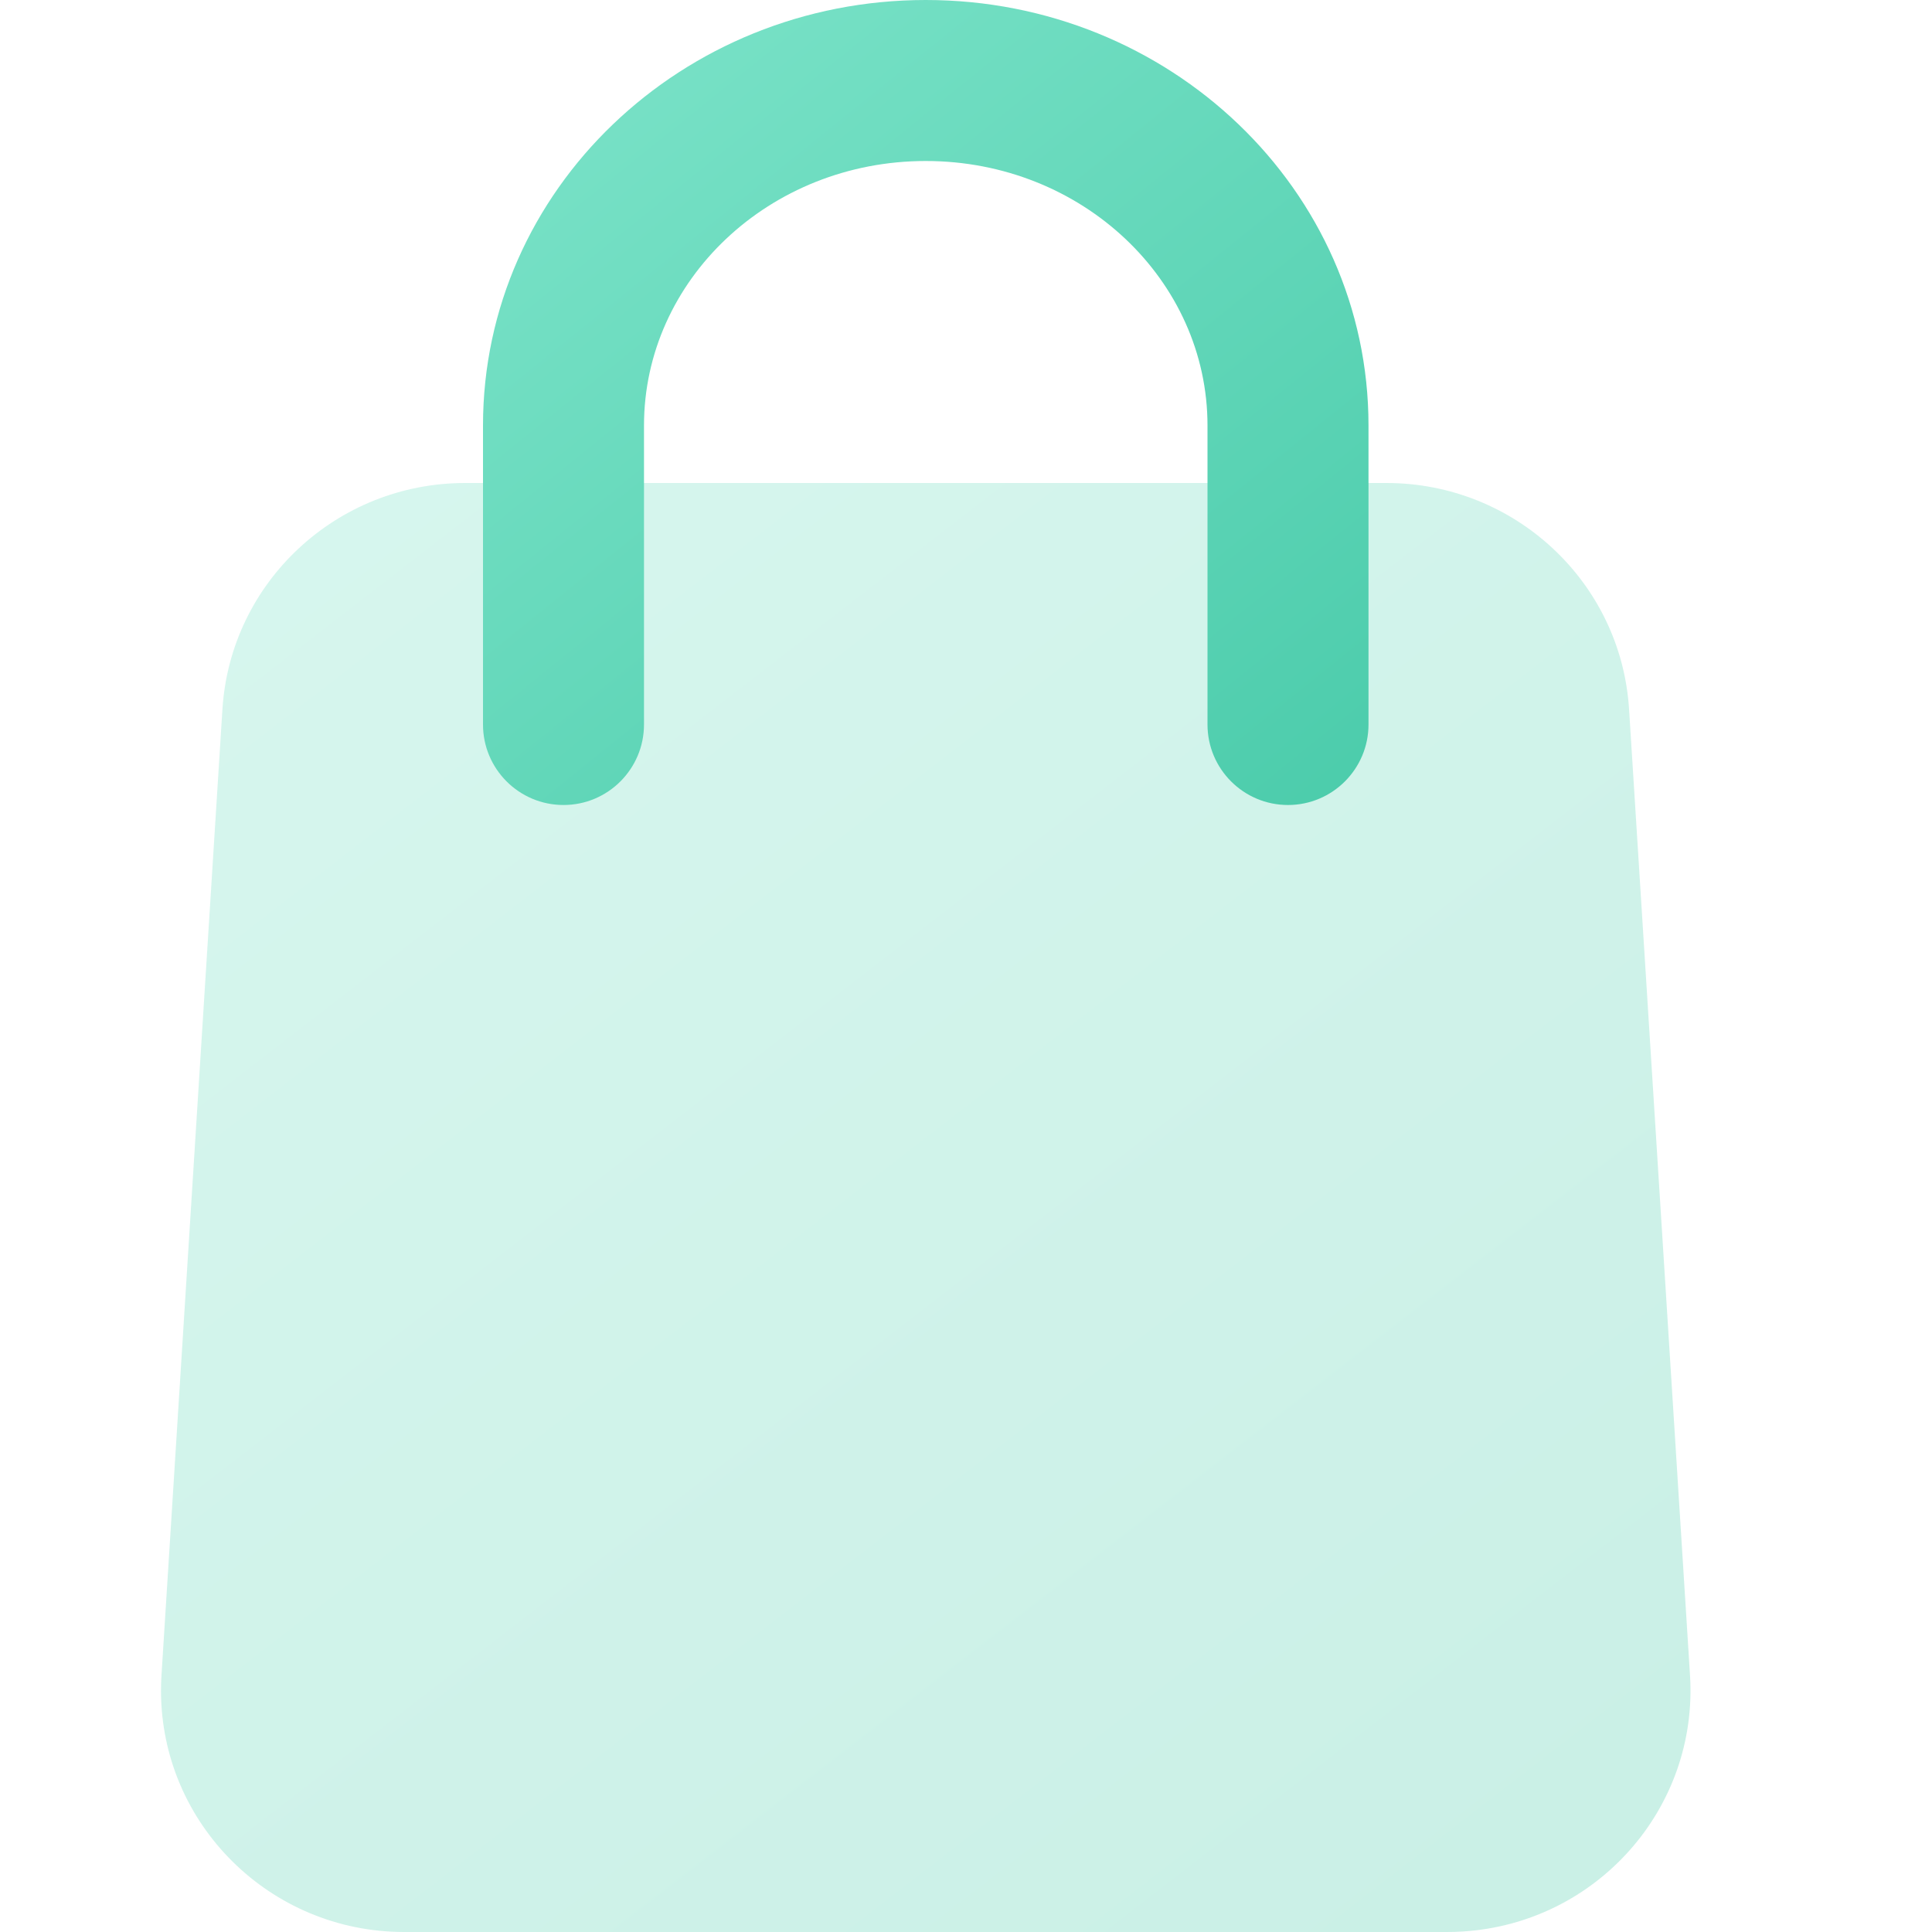 <svg width="24" height="24" viewBox="0 0 24 24" xmlns="http://www.w3.org/2000/svg"><defs><linearGradient x1="-9.385%" y1="-29.027%" x2="130.144%" y2="141.127%" id="a"><stop stop-color="#86E8CF" offset="0%"/><stop stop-color="#3BC4A1" offset="100%"/></linearGradient><linearGradient x1="-9.385%" y1="-22.77%" x2="130.144%" y2="133.912%" id="b"><stop stop-color="#86E8CF" offset="0%"/><stop stop-color="#3BC4A1" offset="100%"/></linearGradient></defs><g transform="translate(2)" fill="none" fill-rule="evenodd"><path d="M3.778,6 L15.222,6 C16.817,6 18.138,7.232 18.237,8.812 L18.994,20.812 C19.098,22.466 17.833,23.891 16.168,23.994 C16.105,23.998 16.042,24 15.979,24 L3.021,24 C1.353,24 0,22.657 0,21 C0,20.937 0.002,20.875 0.006,20.812 L0.763,8.812 C0.862,7.232 2.183,6 3.778,6 Z" fill="url(#a)" opacity=".3"/><path d="M15,9 C15,9.552 14.552,10 14,10 C13.448,10 13,9.552 13,9 L13,5.286 C13,3.482 11.444,2 9.5,2 C7.556,2 6,3.482 6,5.286 L6,9 C6,9.552 5.552,10 5,10 C4.448,10 4,9.552 4,9 L4,5.286 C4,2.355 6.473,0 9.5,0 C12.527,0 15,2.355 15,5.286 L15,9 Z" fill="url(#b)" fill-rule="nonzero"/></g></svg>